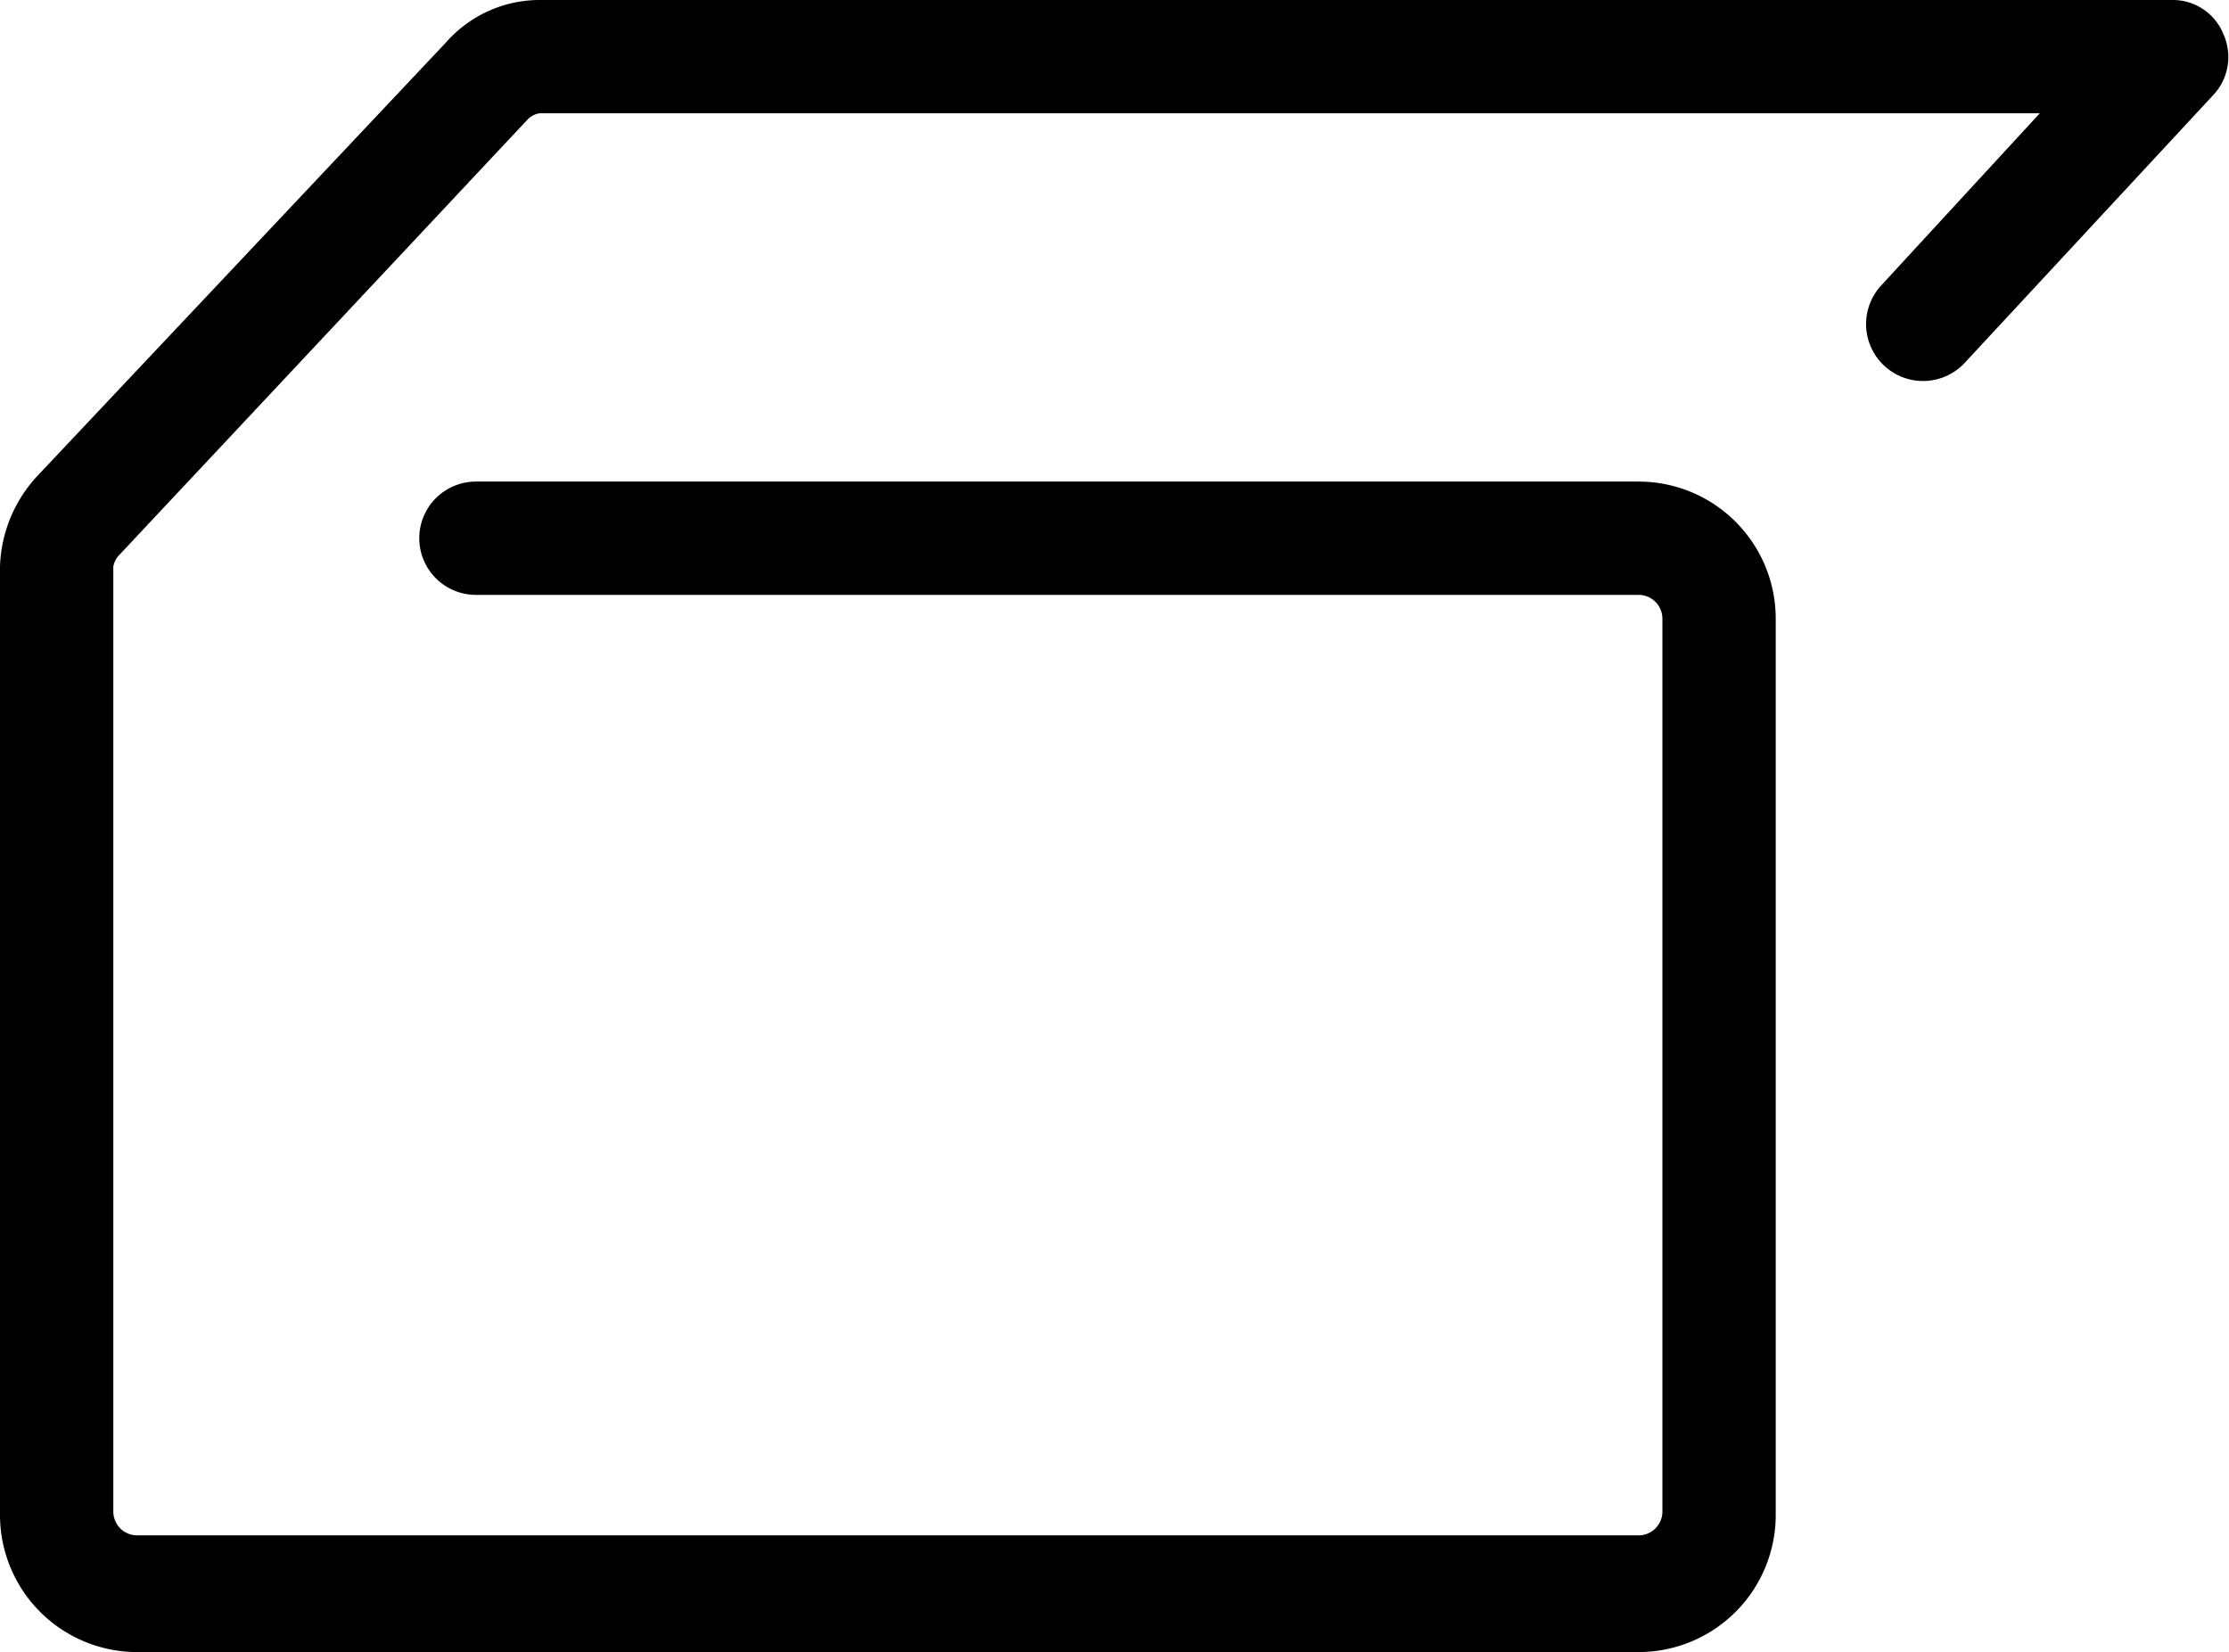 <svg id="Layer_1" data-name="Layer 1" xmlns="http://www.w3.org/2000/svg" viewBox="0 0 19.67 14.58"><title>card-double-landscape-inside-bottom</title><path d="M14.46,14.58H1.21A1.21,1.21,0,0,1,0,13.37V5A1.23,1.23,0,0,1,.33,4.2L3.94.37A1.1,1.1,0,0,1,4.76,0H19.17a.48.48,0,0,1,.45.3.49.49,0,0,1-.09.54L17.34,3.2a.5.5,0,0,1-.74-.68L18,1H4.76a.19.19,0,0,0-.1.05L1.06,4.89A.2.2,0,0,0,1,5v8.34a.21.21,0,0,0,.21.21H14.46a.21.21,0,0,0,.21-.21V5.46a.21.21,0,0,0-.21-.21H4.2a.5.5,0,1,1,0-1H14.46a1.21,1.21,0,0,1,1.21,1.21v7.91A1.21,1.21,0,0,1,14.46,14.58Z"/></svg>